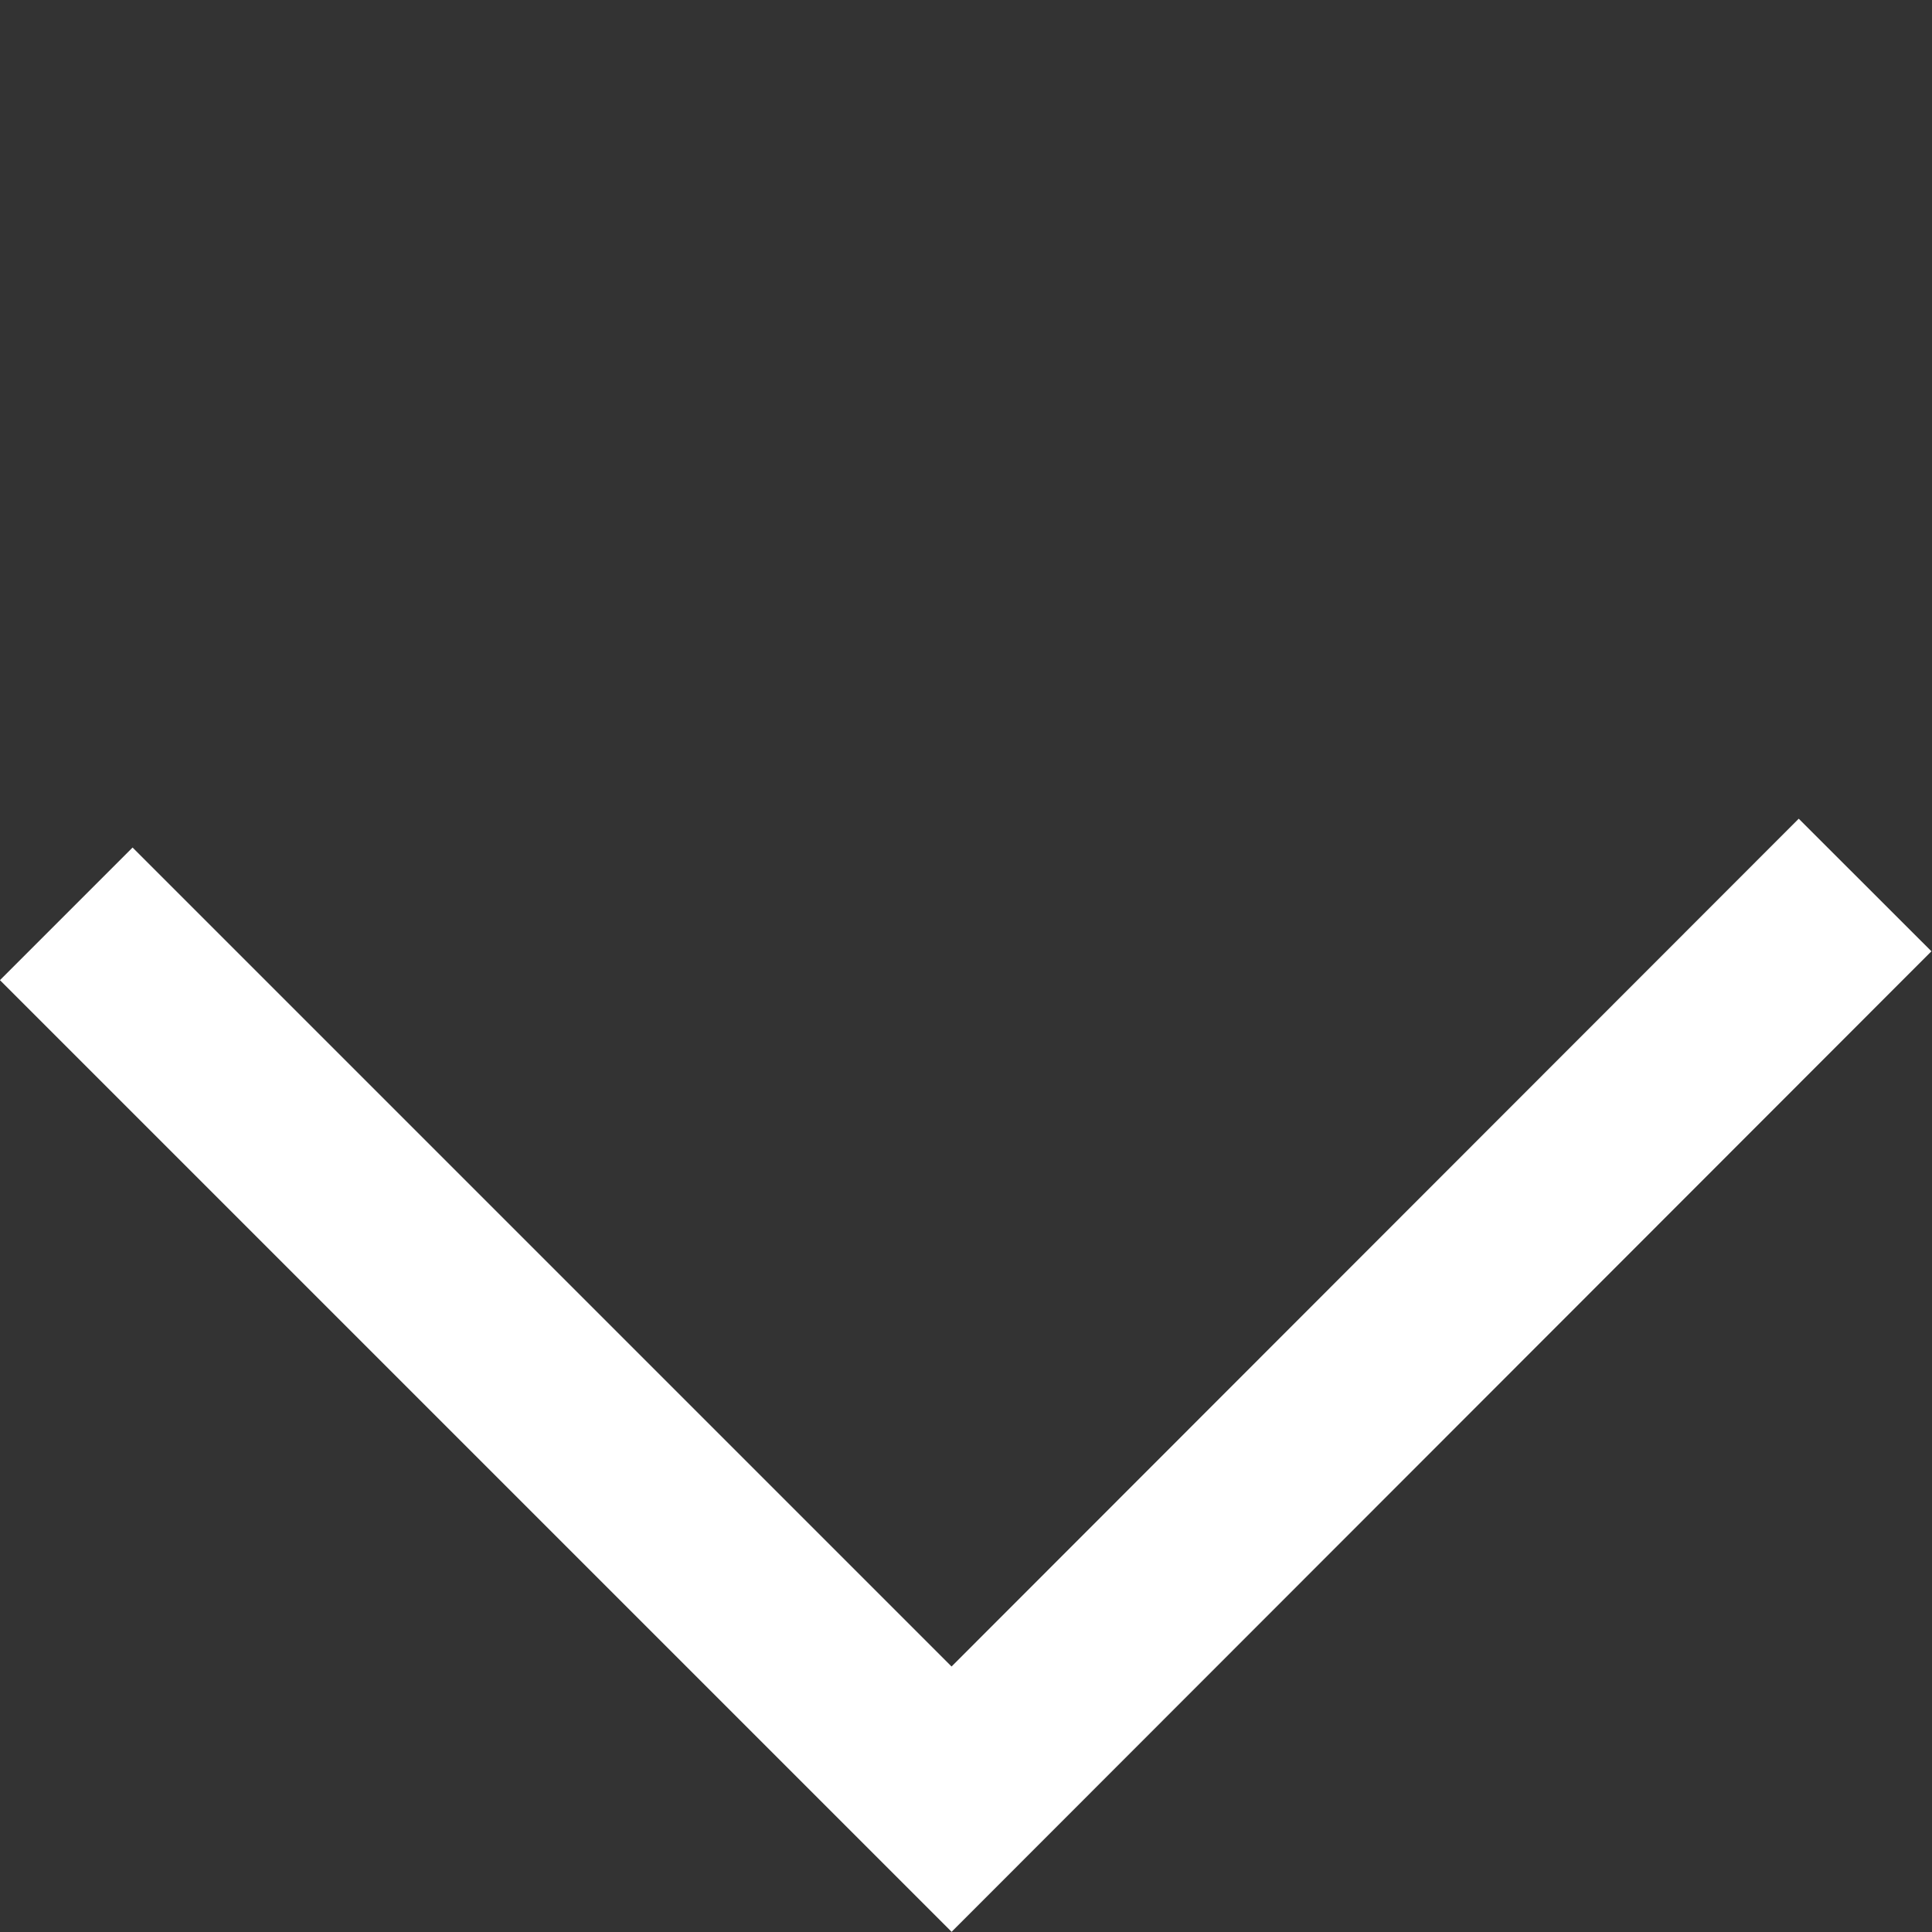<svg xmlns="http://www.w3.org/2000/svg" width="41.201" height="41.201" viewBox="0 0 41.201 41.201">
  <rect x="0" y="0" width="41.201" height="41.201" fill="#333333" stroke="none"/>
  <path id="Path_143" data-name="Path 143" d="M-2020.661,3855.51v26.7l27.56-.01" transform="translate(-1296.021 -4135.592) rotate(-45)" fill="none" stroke="#fff" stroke-width="4"/>
</svg>

